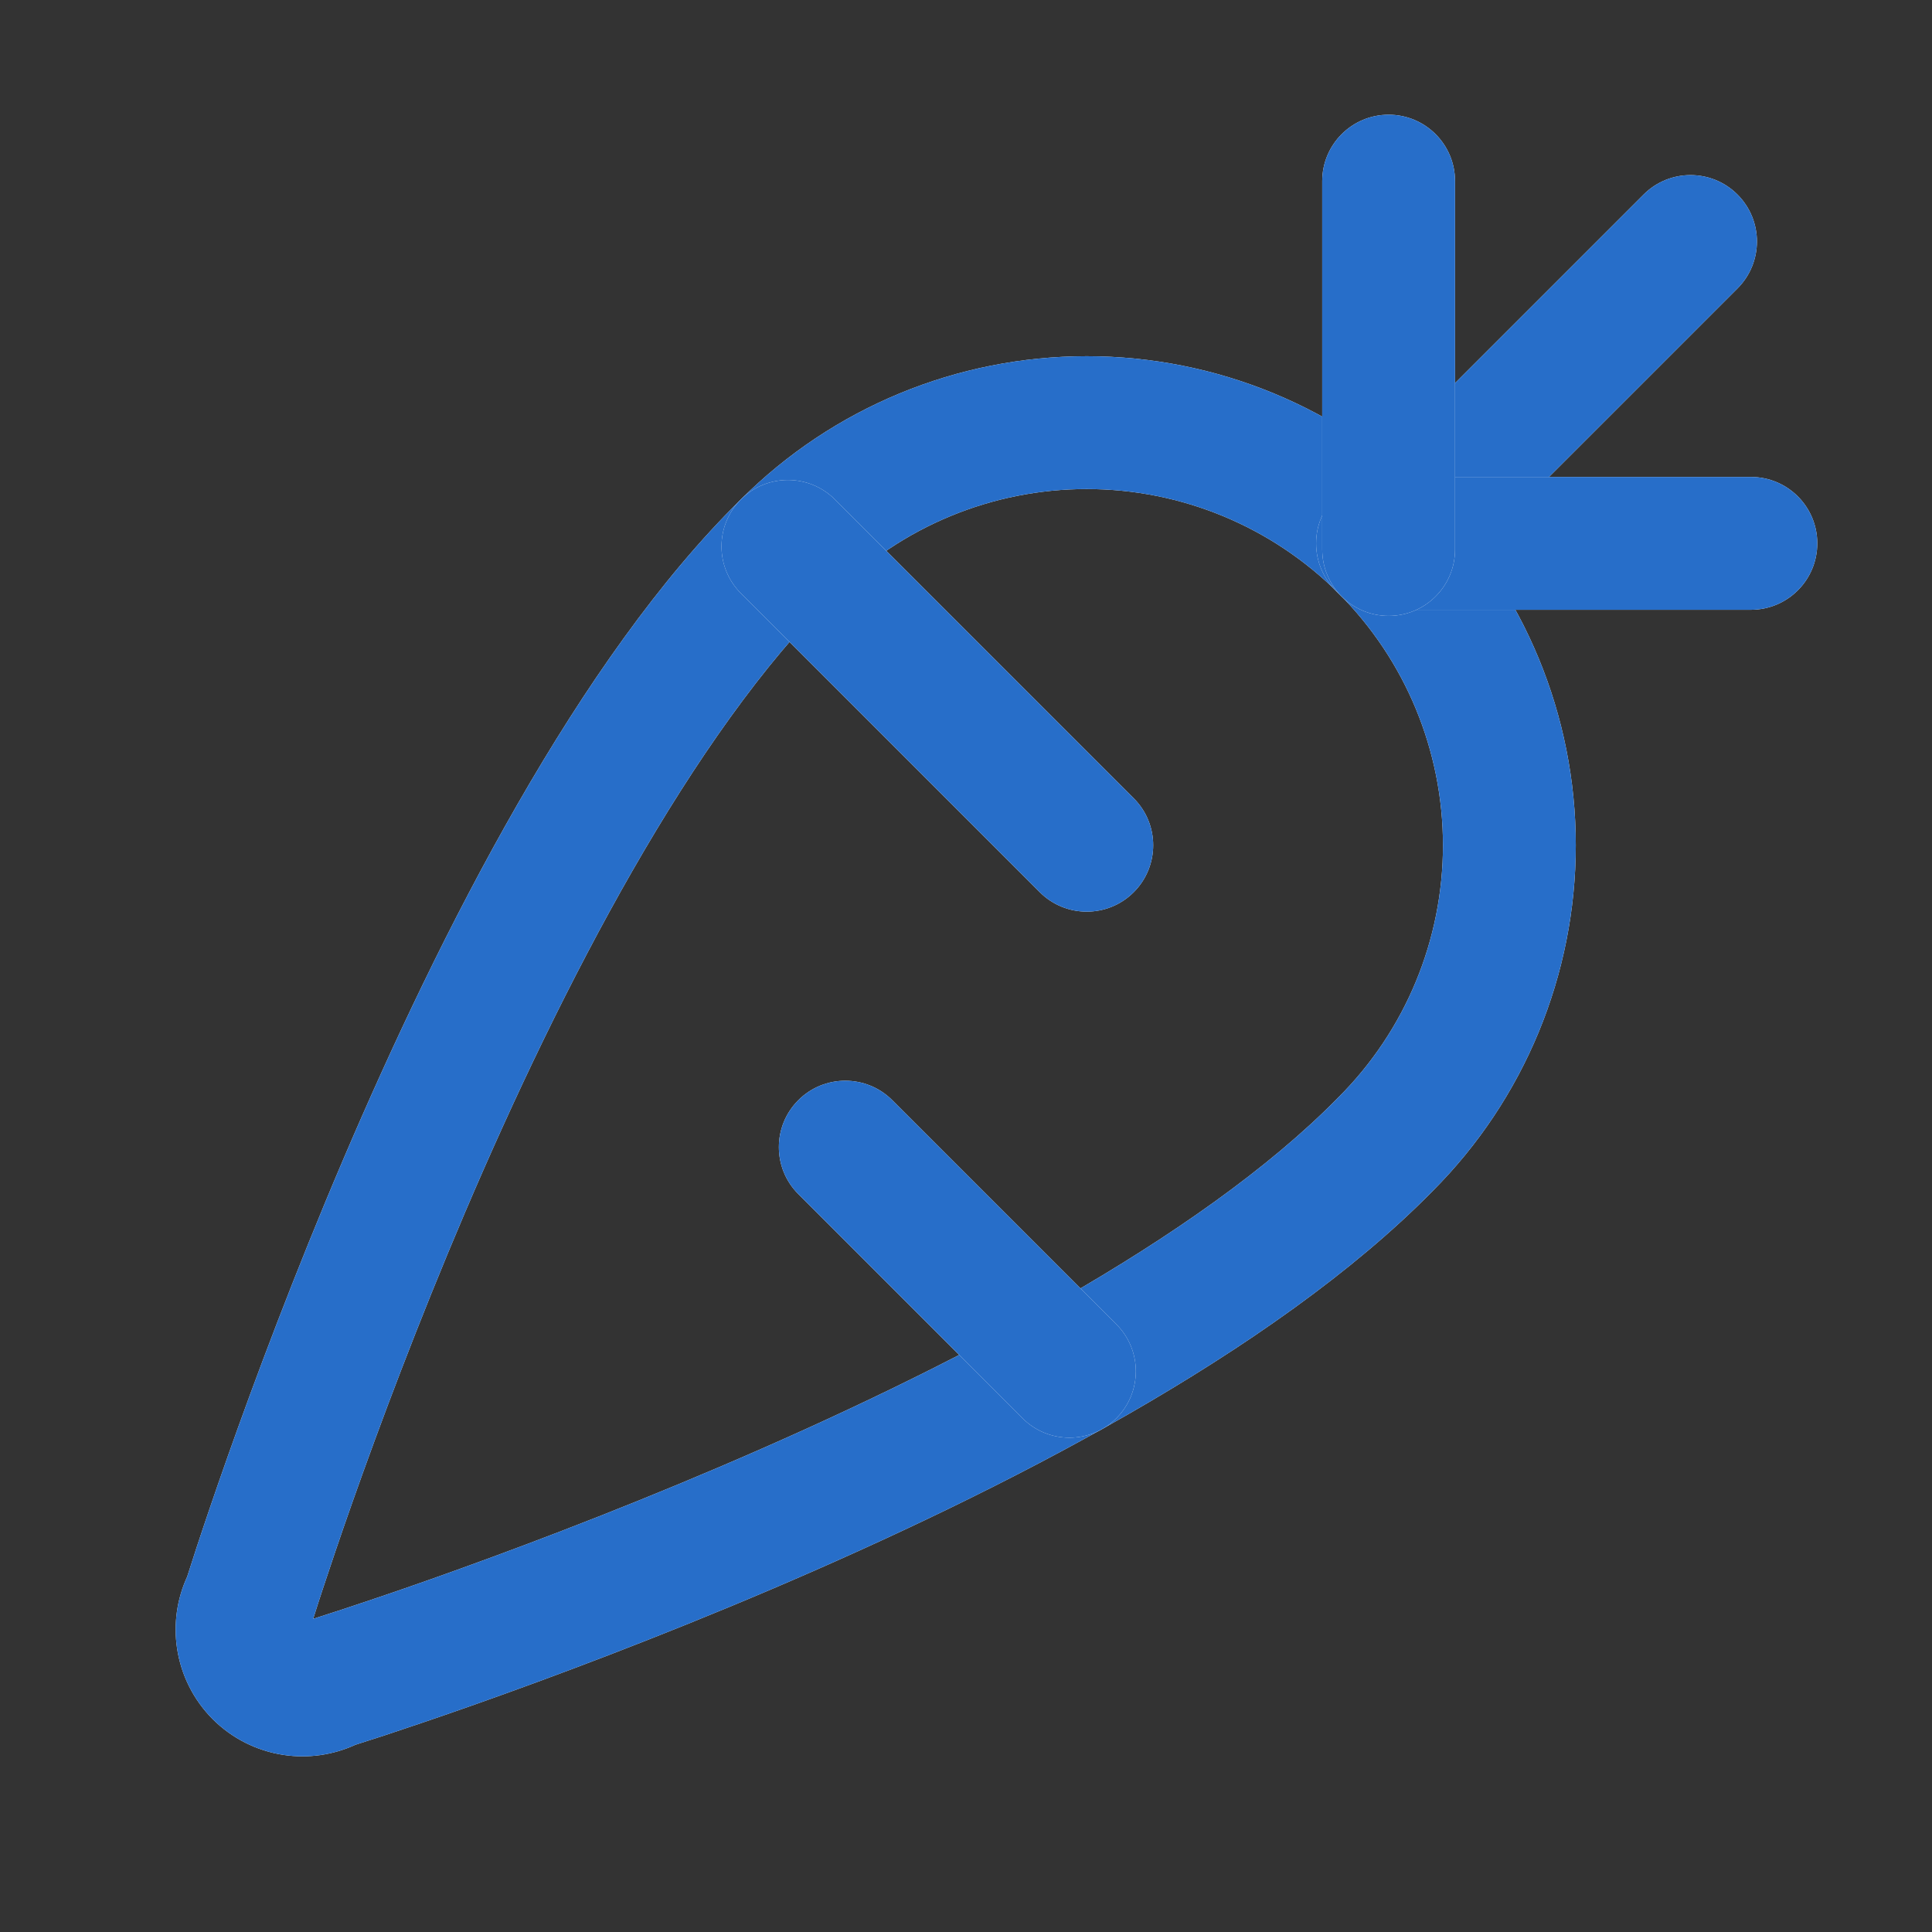 <svg width="32" height="32" viewBox="0 0 32 32" fill="none" xmlns="http://www.w3.org/2000/svg">
<rect x="0" y="0" width="32" height="32" fill="#333333" stroke="none"/>
<path fill-rule="evenodd" clip-rule="evenodd" d="M28.778 3.222C29.208 3.652 29.208 4.348 28.778 4.778L23.728 9.828C23.299 10.257 22.602 10.257 22.173 9.828C21.743 9.398 21.743 8.702 22.173 8.272L27.223 3.222C27.652 2.793 28.349 2.793 28.778 3.222Z" fill="white"/>
<path fill-rule="evenodd" clip-rule="evenodd" d="M28.778 3.222C29.208 3.652 29.208 4.348 28.778 4.778L23.728 9.828C23.299 10.257 22.602 10.257 22.173 9.828C21.743 9.398 21.743 8.702 22.173 8.272L27.223 3.222C27.652 2.793 28.349 2.793 28.778 3.222Z" fill="#276EC9"/>
<path fill-rule="evenodd" clip-rule="evenodd" d="M18 8.1C16.435 8.1 14.934 8.721 13.828 9.828L13.82 9.836L13.82 9.836C11.465 12.144 9.304 16.329 7.705 20.075C6.917 21.923 6.283 23.62 5.846 24.856C5.628 25.473 5.46 25.974 5.346 26.32C5.289 26.492 5.246 26.626 5.218 26.716L5.187 26.813L5.284 26.782C5.374 26.754 5.508 26.71 5.68 26.654C6.026 26.54 6.527 26.372 7.144 26.154C8.379 25.717 10.077 25.083 11.925 24.294C15.671 22.696 19.856 20.535 22.164 18.18L22.172 18.172L22.172 18.172C23.279 17.066 23.9 15.565 23.9 14C23.9 12.435 23.279 10.934 22.172 9.828C21.066 8.721 19.565 8.1 18 8.1ZM5.884 28.9C5.513 29.07 5.101 29.128 4.696 29.067C4.252 29 3.842 28.793 3.524 28.476C3.207 28.158 3 27.748 2.933 27.304C2.872 26.899 2.93 26.486 3.1 26.116L3.122 26.048C3.152 25.952 3.197 25.812 3.256 25.632C3.374 25.273 3.548 24.757 3.772 24.123C4.22 22.856 4.871 21.113 5.682 19.211C7.283 15.46 9.583 10.911 12.276 8.268C13.795 6.752 15.853 5.9 18 5.9C20.148 5.9 22.209 6.753 23.728 8.272C25.247 9.791 26.1 11.852 26.1 14C26.1 16.146 25.248 18.205 23.732 19.724C21.09 22.417 16.54 24.717 12.789 26.318C10.887 27.129 9.144 27.78 7.877 28.228C7.243 28.452 6.727 28.625 6.368 28.744C6.188 28.803 6.048 28.848 5.952 28.878L5.884 28.9Z" fill="white"/>
<path fill-rule="evenodd" clip-rule="evenodd" d="M18 8.1C16.435 8.1 14.934 8.721 13.828 9.828L13.82 9.836L13.82 9.836C11.465 12.144 9.304 16.329 7.705 20.075C6.917 21.923 6.283 23.62 5.846 24.856C5.628 25.473 5.46 25.974 5.346 26.32C5.289 26.492 5.246 26.626 5.218 26.716L5.187 26.813L5.284 26.782C5.374 26.754 5.508 26.71 5.68 26.654C6.026 26.54 6.527 26.372 7.144 26.154C8.379 25.717 10.077 25.083 11.925 24.294C15.671 22.696 19.856 20.535 22.164 18.18L22.172 18.172L22.172 18.172C23.279 17.066 23.9 15.565 23.9 14C23.9 12.435 23.279 10.934 22.172 9.828C21.066 8.721 19.565 8.1 18 8.1ZM5.884 28.9C5.513 29.07 5.101 29.128 4.696 29.067C4.252 29 3.842 28.793 3.524 28.476C3.207 28.158 3 27.748 2.933 27.304C2.872 26.899 2.93 26.486 3.1 26.116L3.122 26.048C3.152 25.952 3.197 25.812 3.256 25.632C3.374 25.273 3.548 24.757 3.772 24.123C4.22 22.856 4.871 21.113 5.682 19.211C7.283 15.46 9.583 10.911 12.276 8.268C13.795 6.752 15.853 5.9 18 5.9C20.148 5.9 22.209 6.753 23.728 8.272C25.247 9.791 26.1 11.852 26.1 14C26.1 16.146 25.248 18.205 23.732 19.724C21.09 22.417 16.54 24.717 12.789 26.318C10.887 27.129 9.144 27.78 7.877 28.228C7.243 28.452 6.727 28.625 6.368 28.744C6.188 28.803 6.048 28.848 5.952 28.878L5.884 28.9Z" fill="#276EC9"/>
<path fill-rule="evenodd" clip-rule="evenodd" d="M21.799 9C21.799 8.392 22.291 7.9 22.899 7.9H29C29.608 7.9 30.1 8.392 30.1 9C30.1 9.607 29.608 10.1 29 10.1H22.899C22.291 10.1 21.799 9.607 21.799 9Z" fill="white"/>
<path fill-rule="evenodd" clip-rule="evenodd" d="M21.799 9C21.799 8.392 22.291 7.9 22.899 7.9H29C29.608 7.9 30.1 8.392 30.1 9C30.1 9.607 29.608 10.1 29 10.1H22.899C22.291 10.1 21.799 9.607 21.799 9Z" fill="#276EC9"/>
<path fill-rule="evenodd" clip-rule="evenodd" d="M23 1.9C23.608 1.9 24.1 2.392 24.1 3V9.101C24.1 9.709 23.608 10.201 23 10.201C22.393 10.201 21.9 9.709 21.9 9.101V3C21.9 2.392 22.393 1.9 23 1.9Z" fill="white"/>
<path fill-rule="evenodd" clip-rule="evenodd" d="M23 1.9C23.608 1.9 24.1 2.392 24.1 3V9.101C24.1 9.709 23.608 10.201 23 10.201C22.393 10.201 21.9 9.709 21.9 9.101V3C21.9 2.392 22.393 1.9 23 1.9Z" fill="#276EC9"/>
<path fill-rule="evenodd" clip-rule="evenodd" d="M13.223 18.222C13.652 17.793 14.349 17.793 14.778 18.222L18.491 21.935C18.92 22.364 18.92 23.061 18.491 23.49C18.061 23.92 17.365 23.92 16.935 23.49L13.223 19.778C12.793 19.348 12.793 18.652 13.223 18.222Z" fill="white"/>
<path fill-rule="evenodd" clip-rule="evenodd" d="M13.223 18.222C13.652 17.793 14.349 17.793 14.778 18.222L18.491 21.935C18.92 22.364 18.92 23.061 18.491 23.49C18.061 23.92 17.365 23.92 16.935 23.49L13.223 19.778C12.793 19.348 12.793 18.652 13.223 18.222Z" fill="#276EC9"/>
<path fill-rule="evenodd" clip-rule="evenodd" d="M12.272 8.272C12.702 7.843 13.398 7.843 13.828 8.272L18.778 13.222C19.208 13.652 19.208 14.348 18.778 14.778C18.348 15.207 17.652 15.207 17.222 14.778L12.272 9.828C11.843 9.398 11.843 8.702 12.272 8.272Z" fill="white"/>
<path fill-rule="evenodd" clip-rule="evenodd" d="M12.272 8.272C12.702 7.843 13.398 7.843 13.828 8.272L18.778 13.222C19.208 13.652 19.208 14.348 18.778 14.778C18.348 15.207 17.652 15.207 17.222 14.778L12.272 9.828C11.843 9.398 11.843 8.702 12.272 8.272Z" fill="#276EC9"/>
</svg>
